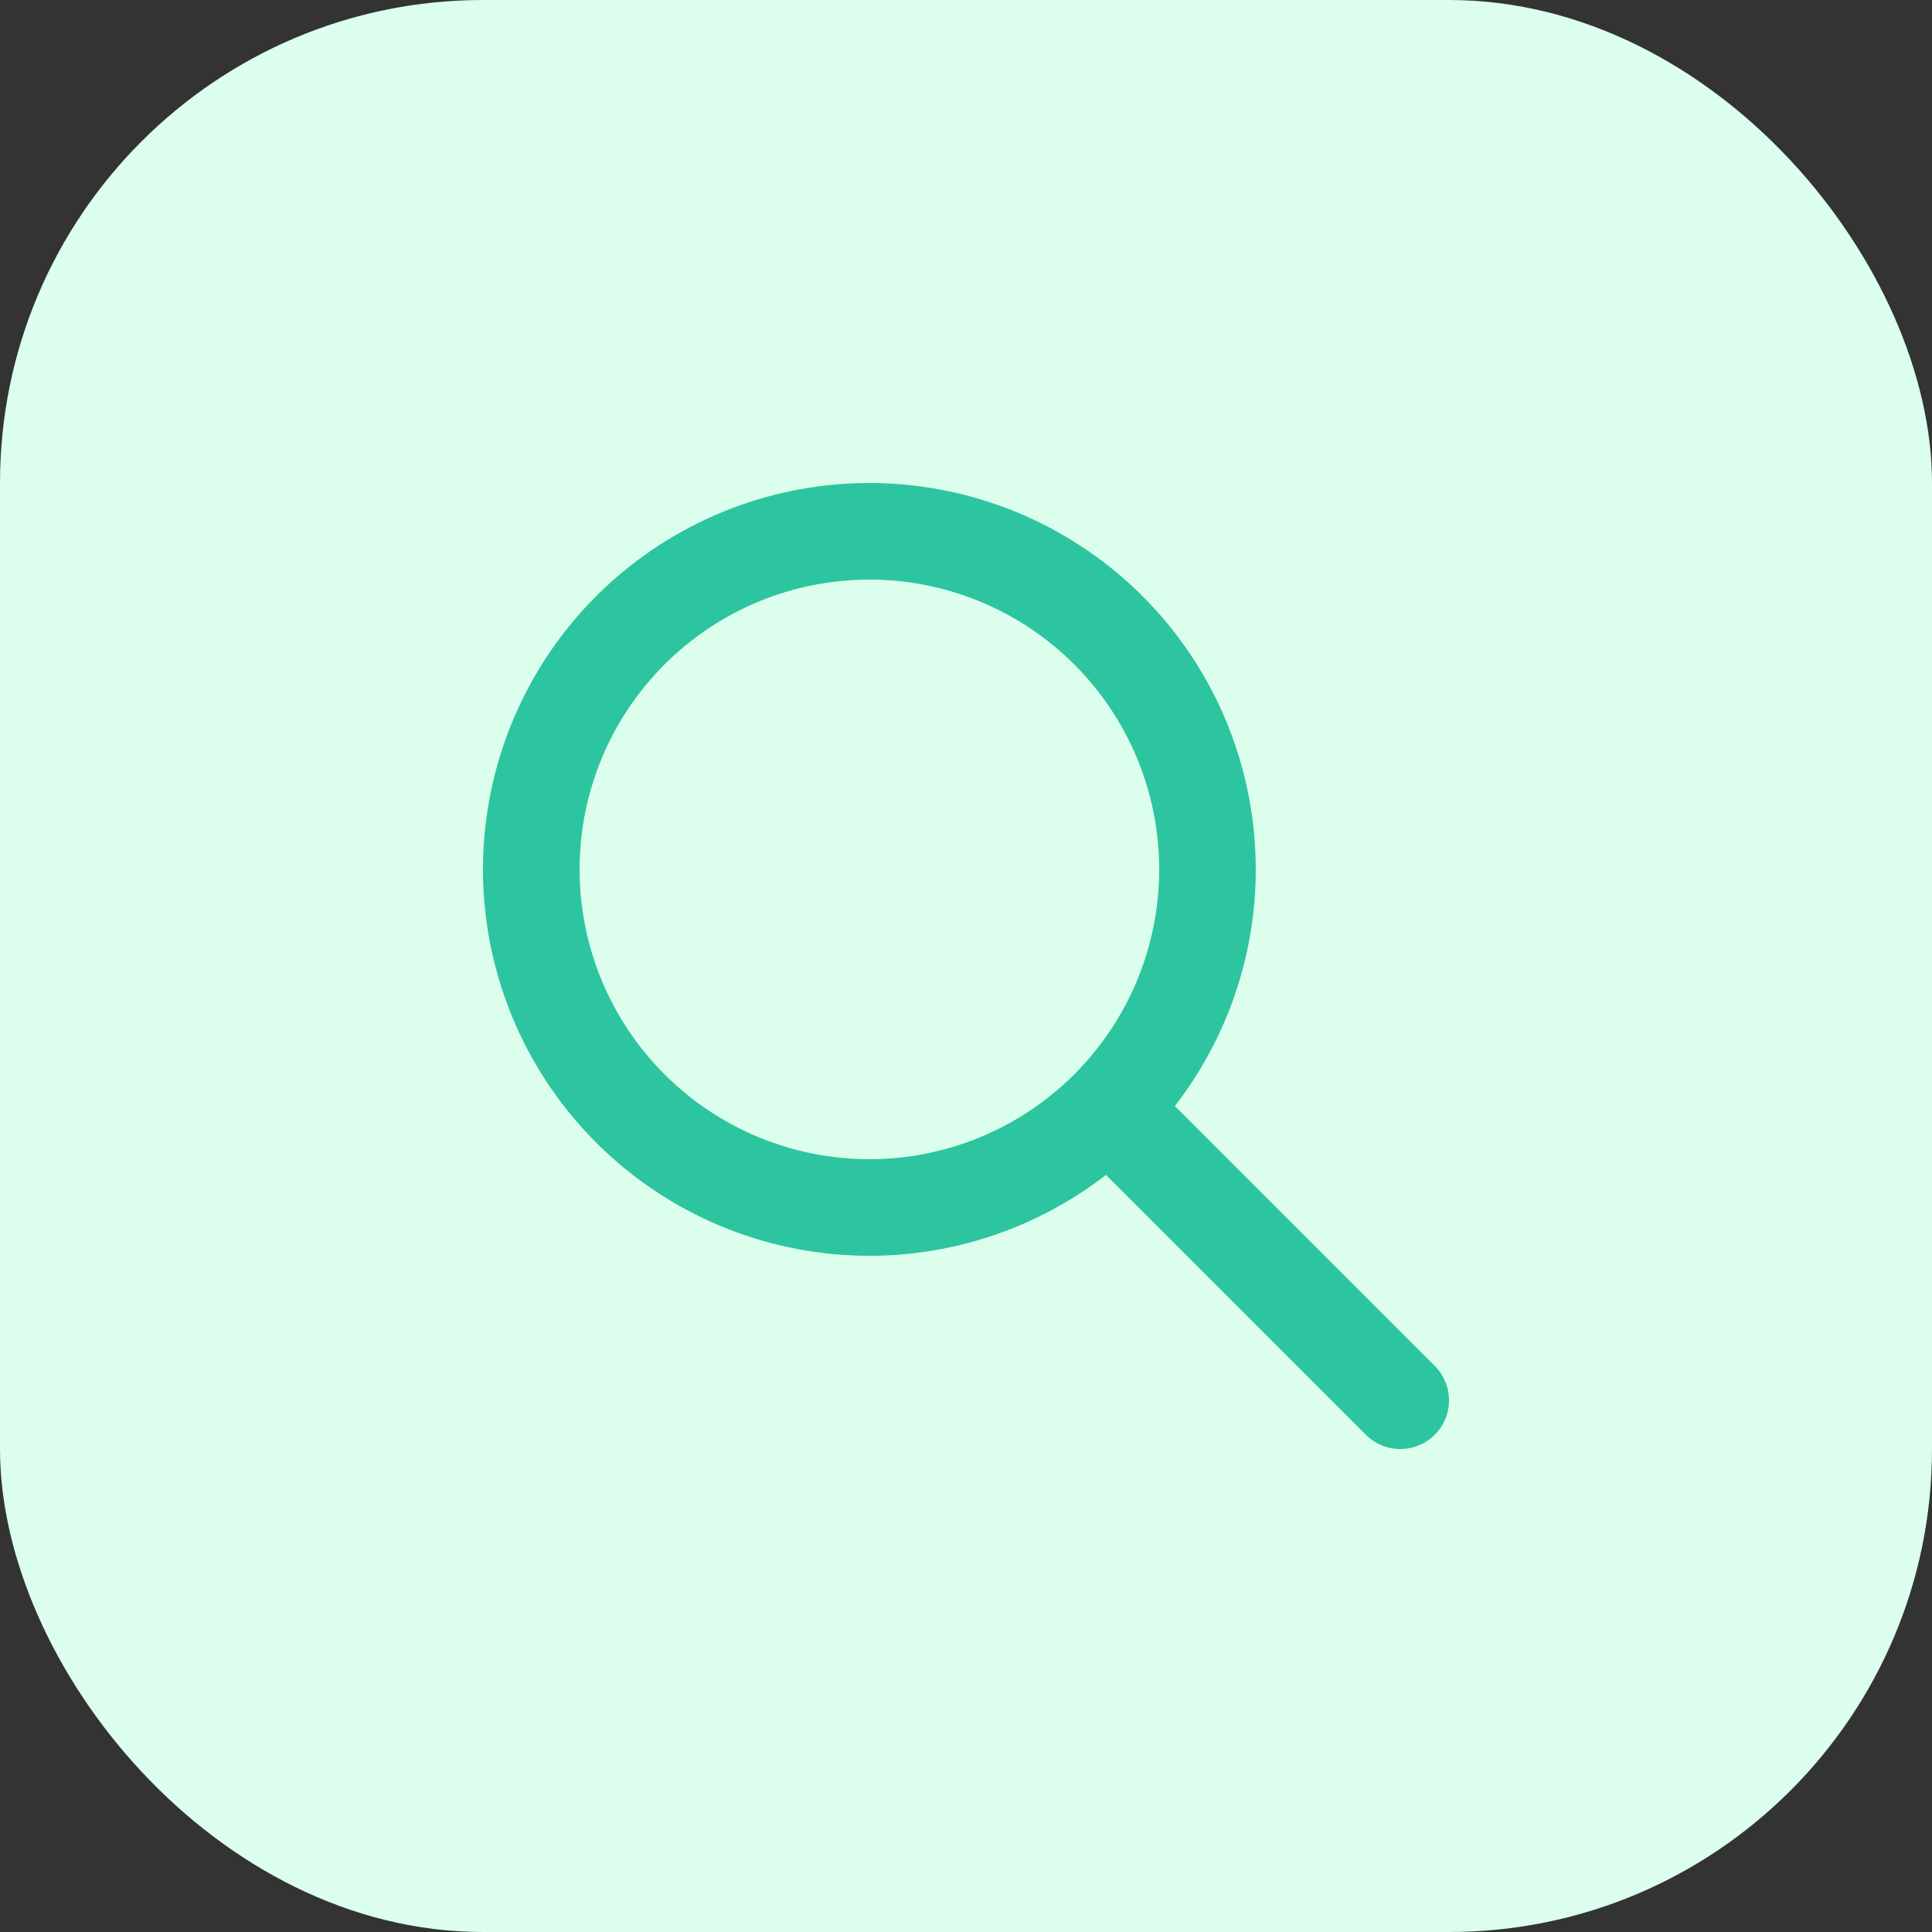 <?xml version="1.0" encoding="UTF-8"?>
<svg xmlns="http://www.w3.org/2000/svg" width="48" height="48" viewBox="0 0 48 48" fill="none">
  <rect x="0" y="0" width="48" height="48" fill="#333333" stroke="none"/>
  <rect width="48" height="48" rx="12" fill="#DBFFEC"></rect>
  <path fill-rule="evenodd" clip-rule="evenodd" d="M29.19 27.479L35.646 33.935C35.873 34.162 36 34.47 36 34.791C36 35.112 35.873 35.42 35.645 35.647C35.418 35.873 35.11 36.001 34.789 36.001C34.468 36.001 34.16 35.873 33.934 35.646L27.478 29.19C25.548 30.685 23.121 31.388 20.691 31.157C18.26 30.926 16.009 29.778 14.396 27.946C12.782 26.115 11.927 23.737 12.004 21.297C12.081 18.857 13.085 16.538 14.811 14.812C16.537 13.086 18.856 12.082 21.296 12.005C23.736 11.928 26.113 12.783 27.945 14.397C29.777 16.011 30.925 18.262 31.156 20.692C31.387 23.122 30.684 25.549 29.189 27.479H29.19ZM21.6 28.8C23.51 28.8 25.341 28.041 26.691 26.691C28.041 25.341 28.8 23.51 28.8 21.6C28.8 19.69 28.041 17.859 26.691 16.509C25.341 15.159 23.51 14.4 21.6 14.4C19.69 14.4 17.859 15.159 16.509 16.509C15.159 17.859 14.4 19.69 14.4 21.6C14.4 23.51 15.159 25.341 16.509 26.691C17.859 28.041 19.69 28.8 21.6 28.8Z" fill="#2DC59F"></path>
</svg>
